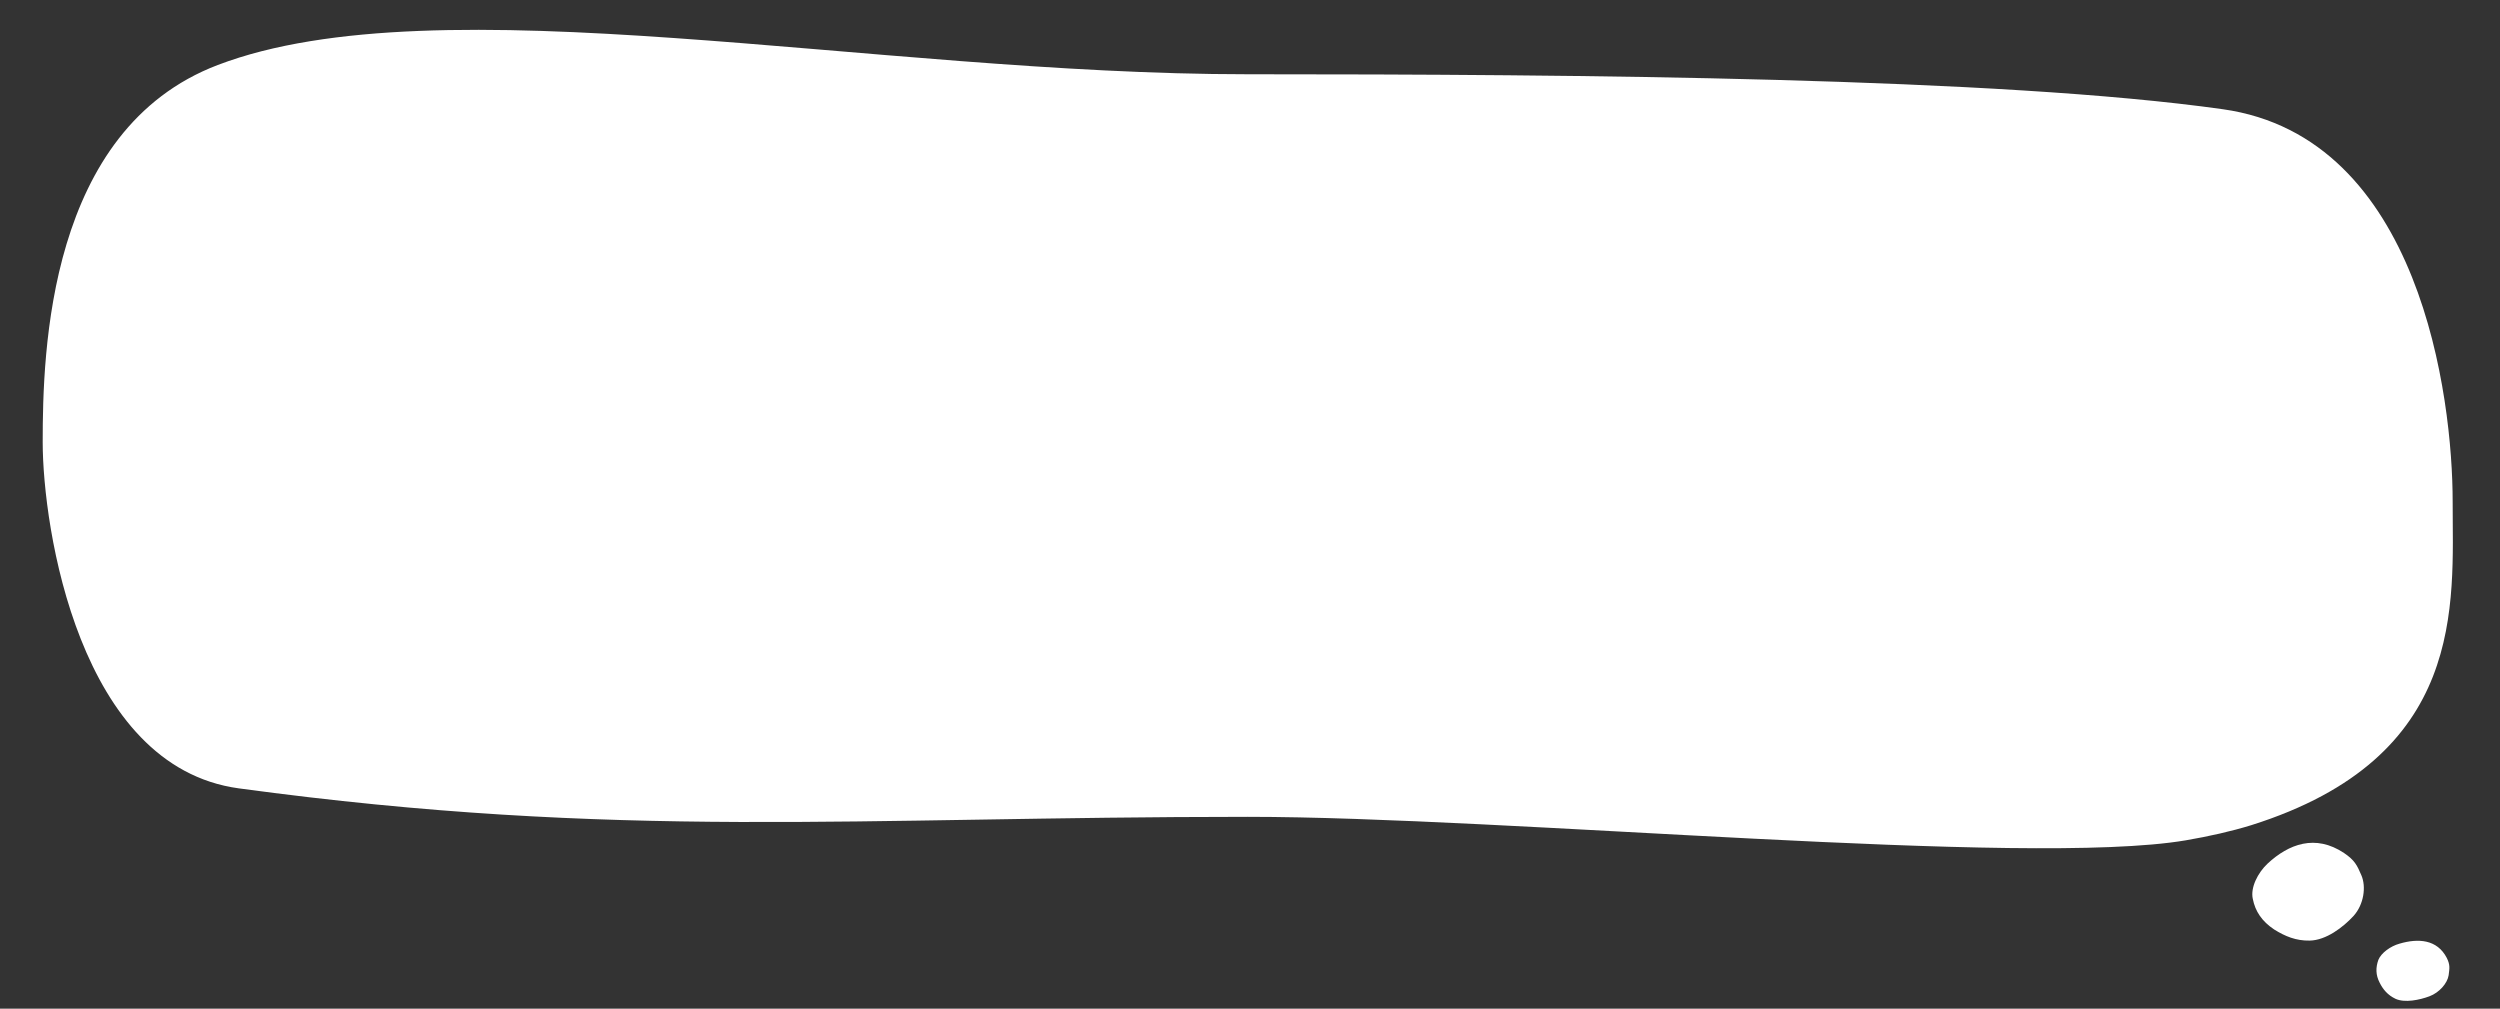 <?xml version="1.0" encoding="utf-8"?>
<!-- Generator: Adobe Illustrator 26.5.0, SVG Export Plug-In . SVG Version: 6.00 Build 0)  -->
<svg version="1.0" id="레이어_1" xmlns="http://www.w3.org/2000/svg" xmlns:xlink="http://www.w3.org/1999/xlink" x="0px"
	 y="0px" viewBox="0 0 808 326" style="enable-background:new 0 0 808 326;" xml:space="preserve">
<rect x="0" y="0" width="808" height="326" fill="#333333" stroke="none"/>
<style type="text/css">
	.st0{fill:#FFFFFF;}
</style>
<g>
	<path class="st0" d="M792.7,162.1c0-33.4-10.3-117.8-74.3-126.8C646.1,25.1,510.7,24,403.2,24C281.6,24,141.8-6.2,70.4,21
		c-54.9,20.9-56.6,92.8-56.6,121.9c0,27.5,11.7,104.9,63.4,111.9c123.1,16.7,199.4,9.2,326.1,9.2c83.3,0,251.8,16.3,303.1,7.6
		c7.6-1.3,14.7-2.9,21.2-4.9C797.4,244.7,792.7,195.4,792.7,162.1z"/>
</g>
<path class="st0" d="M735,300.4c-3.9-2.6-6.1-5.8-6.9-9.9c-0.8-3.6,1.6-8.4,4.8-11.4c6.8-6.3,15.4-9.6,24.7-3.4
	c3.4,2.3,4.2,3.9,5.6,7.2c1.6,3.7,0.8,9.4-2.5,13.1c-3.4,3.7-8.9,7.9-14.2,8C742.1,304.1,738.5,302.6,735,300.4z"/>
<path class="st0" d="M769.1,317.6c-1.3-2.5-1.3-4.9-0.4-7.4c0.9-2.2,3.9-4.4,6.8-5.2c6.1-1.8,12.2-1.4,15.3,4.6
	c1.1,2.2,0.9,3.3,0.6,5.6c-0.4,2.6-3,5.6-6.2,6.8c-3.2,1.2-8,2.2-11,0.8C771.7,321.6,770.2,319.8,769.1,317.6z"/>
</svg>
